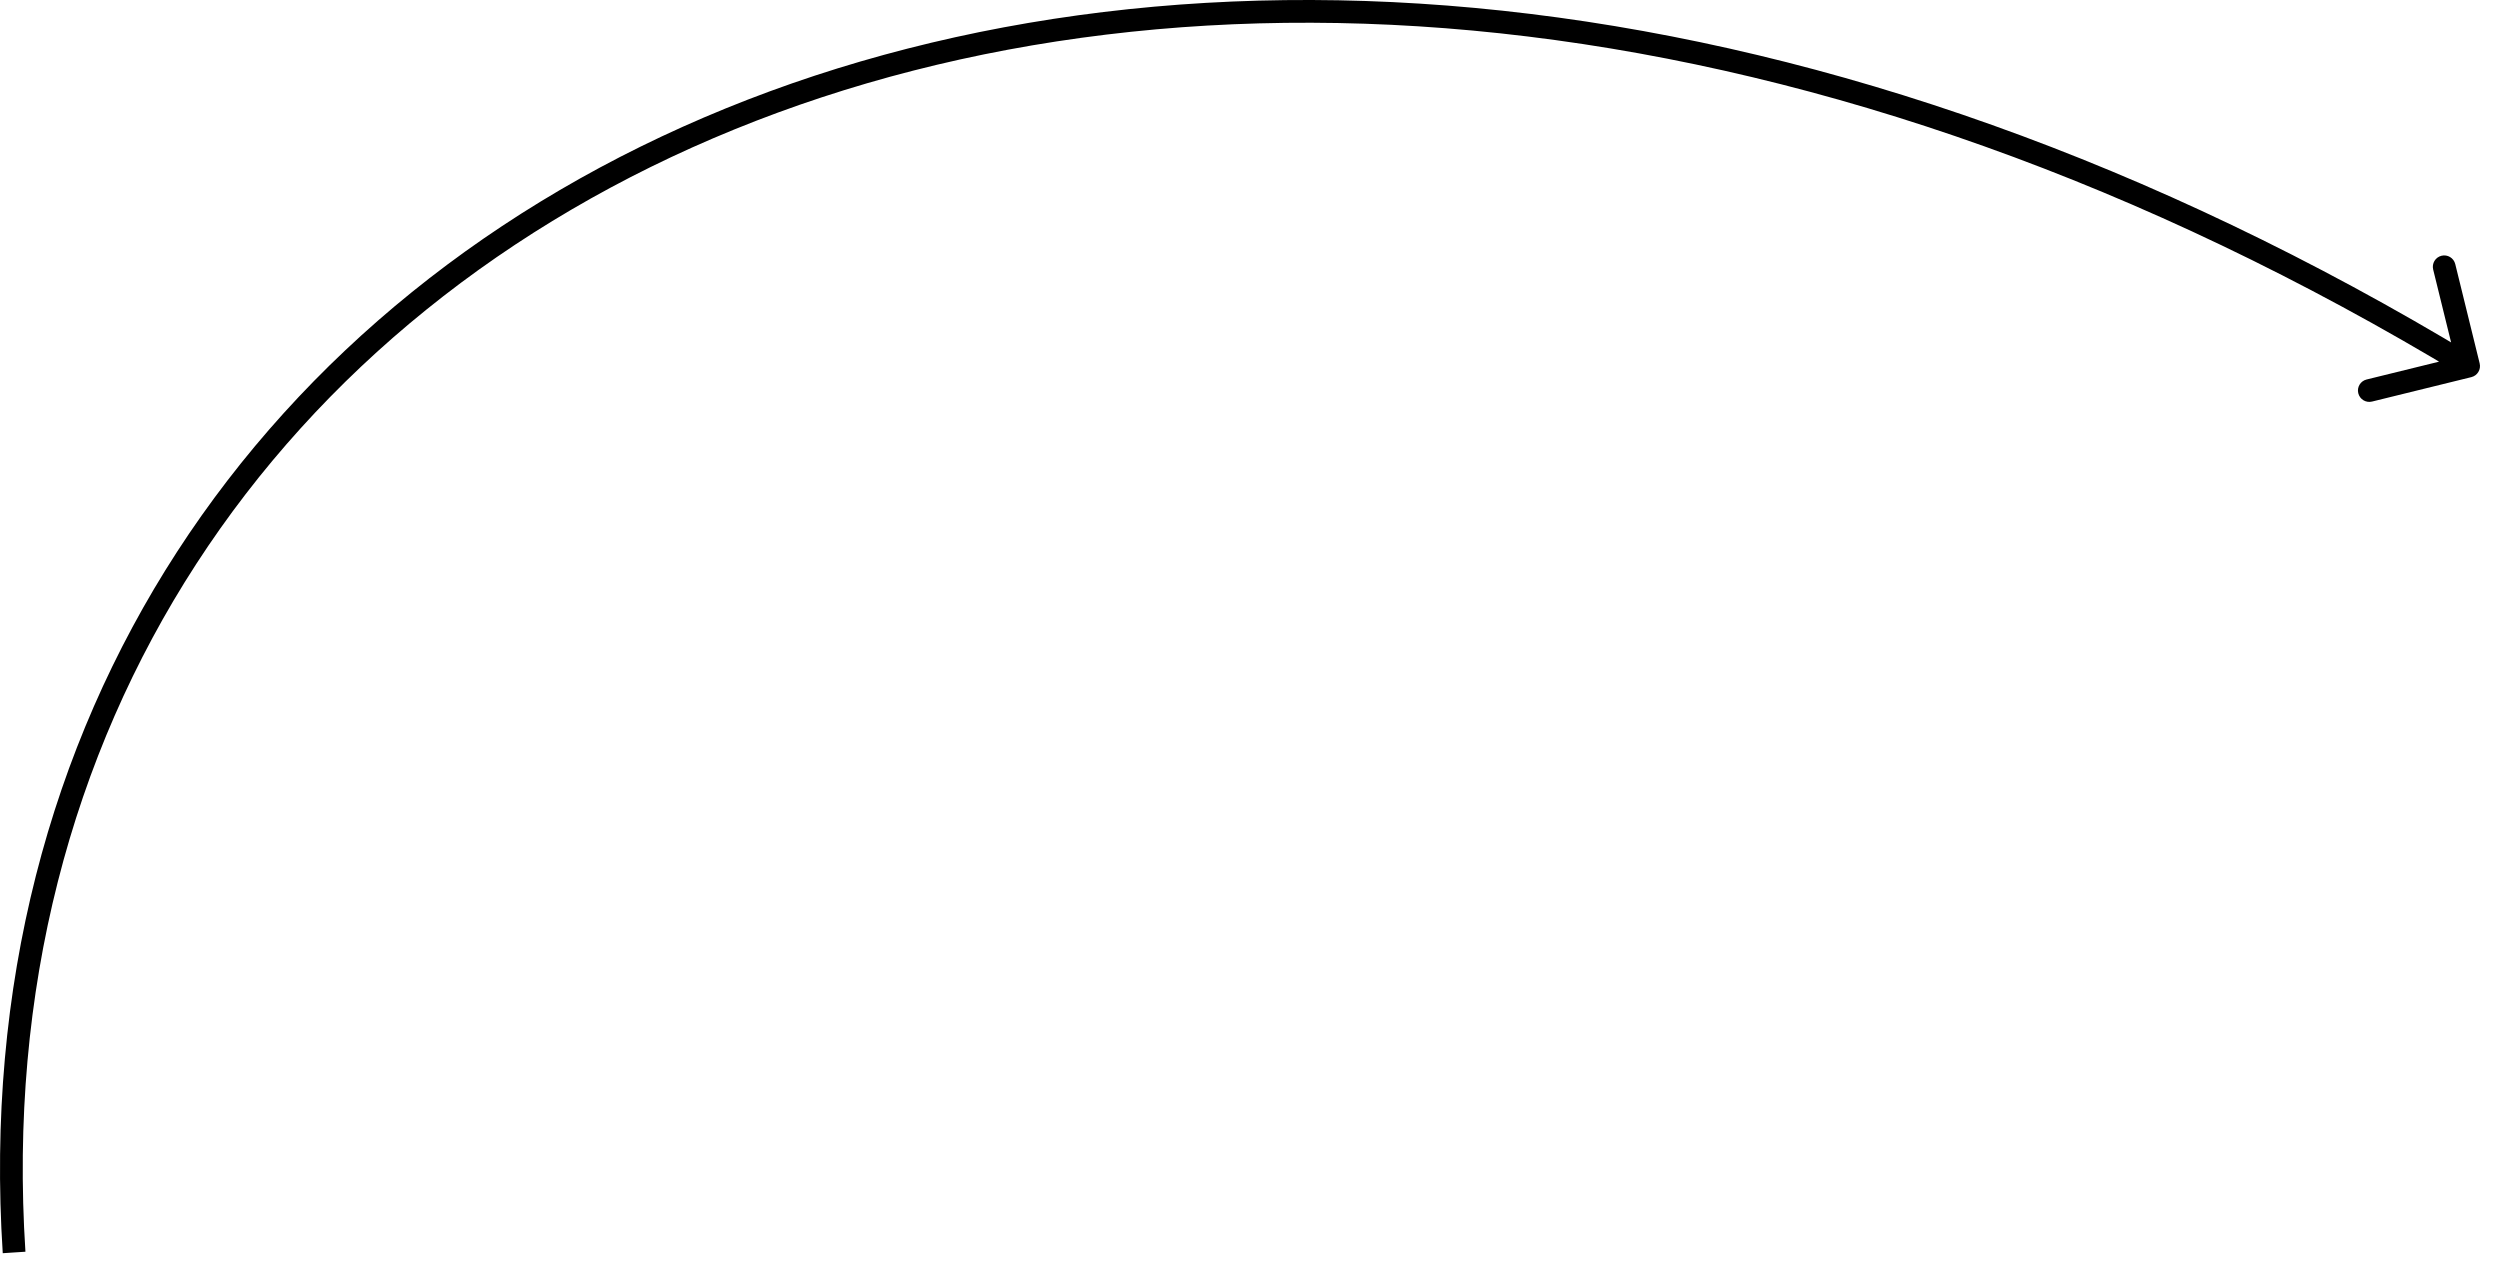 <?xml version="1.0" encoding="UTF-8"?> <svg xmlns="http://www.w3.org/2000/svg" width="110" height="56" viewBox="0 0 110 56" fill="none"><path d="M108.739 16.594C109.007 16.528 109.171 16.257 109.105 15.989L108.031 11.619C107.965 11.351 107.694 11.187 107.426 11.253C107.157 11.319 106.994 11.59 107.059 11.858L108.015 15.742L104.13 16.698C103.862 16.764 103.698 17.034 103.764 17.302C103.83 17.571 104.101 17.735 104.369 17.669L108.739 16.594ZM108.62 16.108L108.878 15.681C80.272 -1.634 52.356 -3.551 31.931 4.77C11.494 13.097 -1.394 31.663 0.121 55.141L0.62 55.108L1.119 55.076C-0.367 32.053 12.246 13.87 32.308 5.697C52.383 -2.482 79.967 -0.649 108.361 16.536L108.62 16.108Z" fill="black"></path></svg> 
